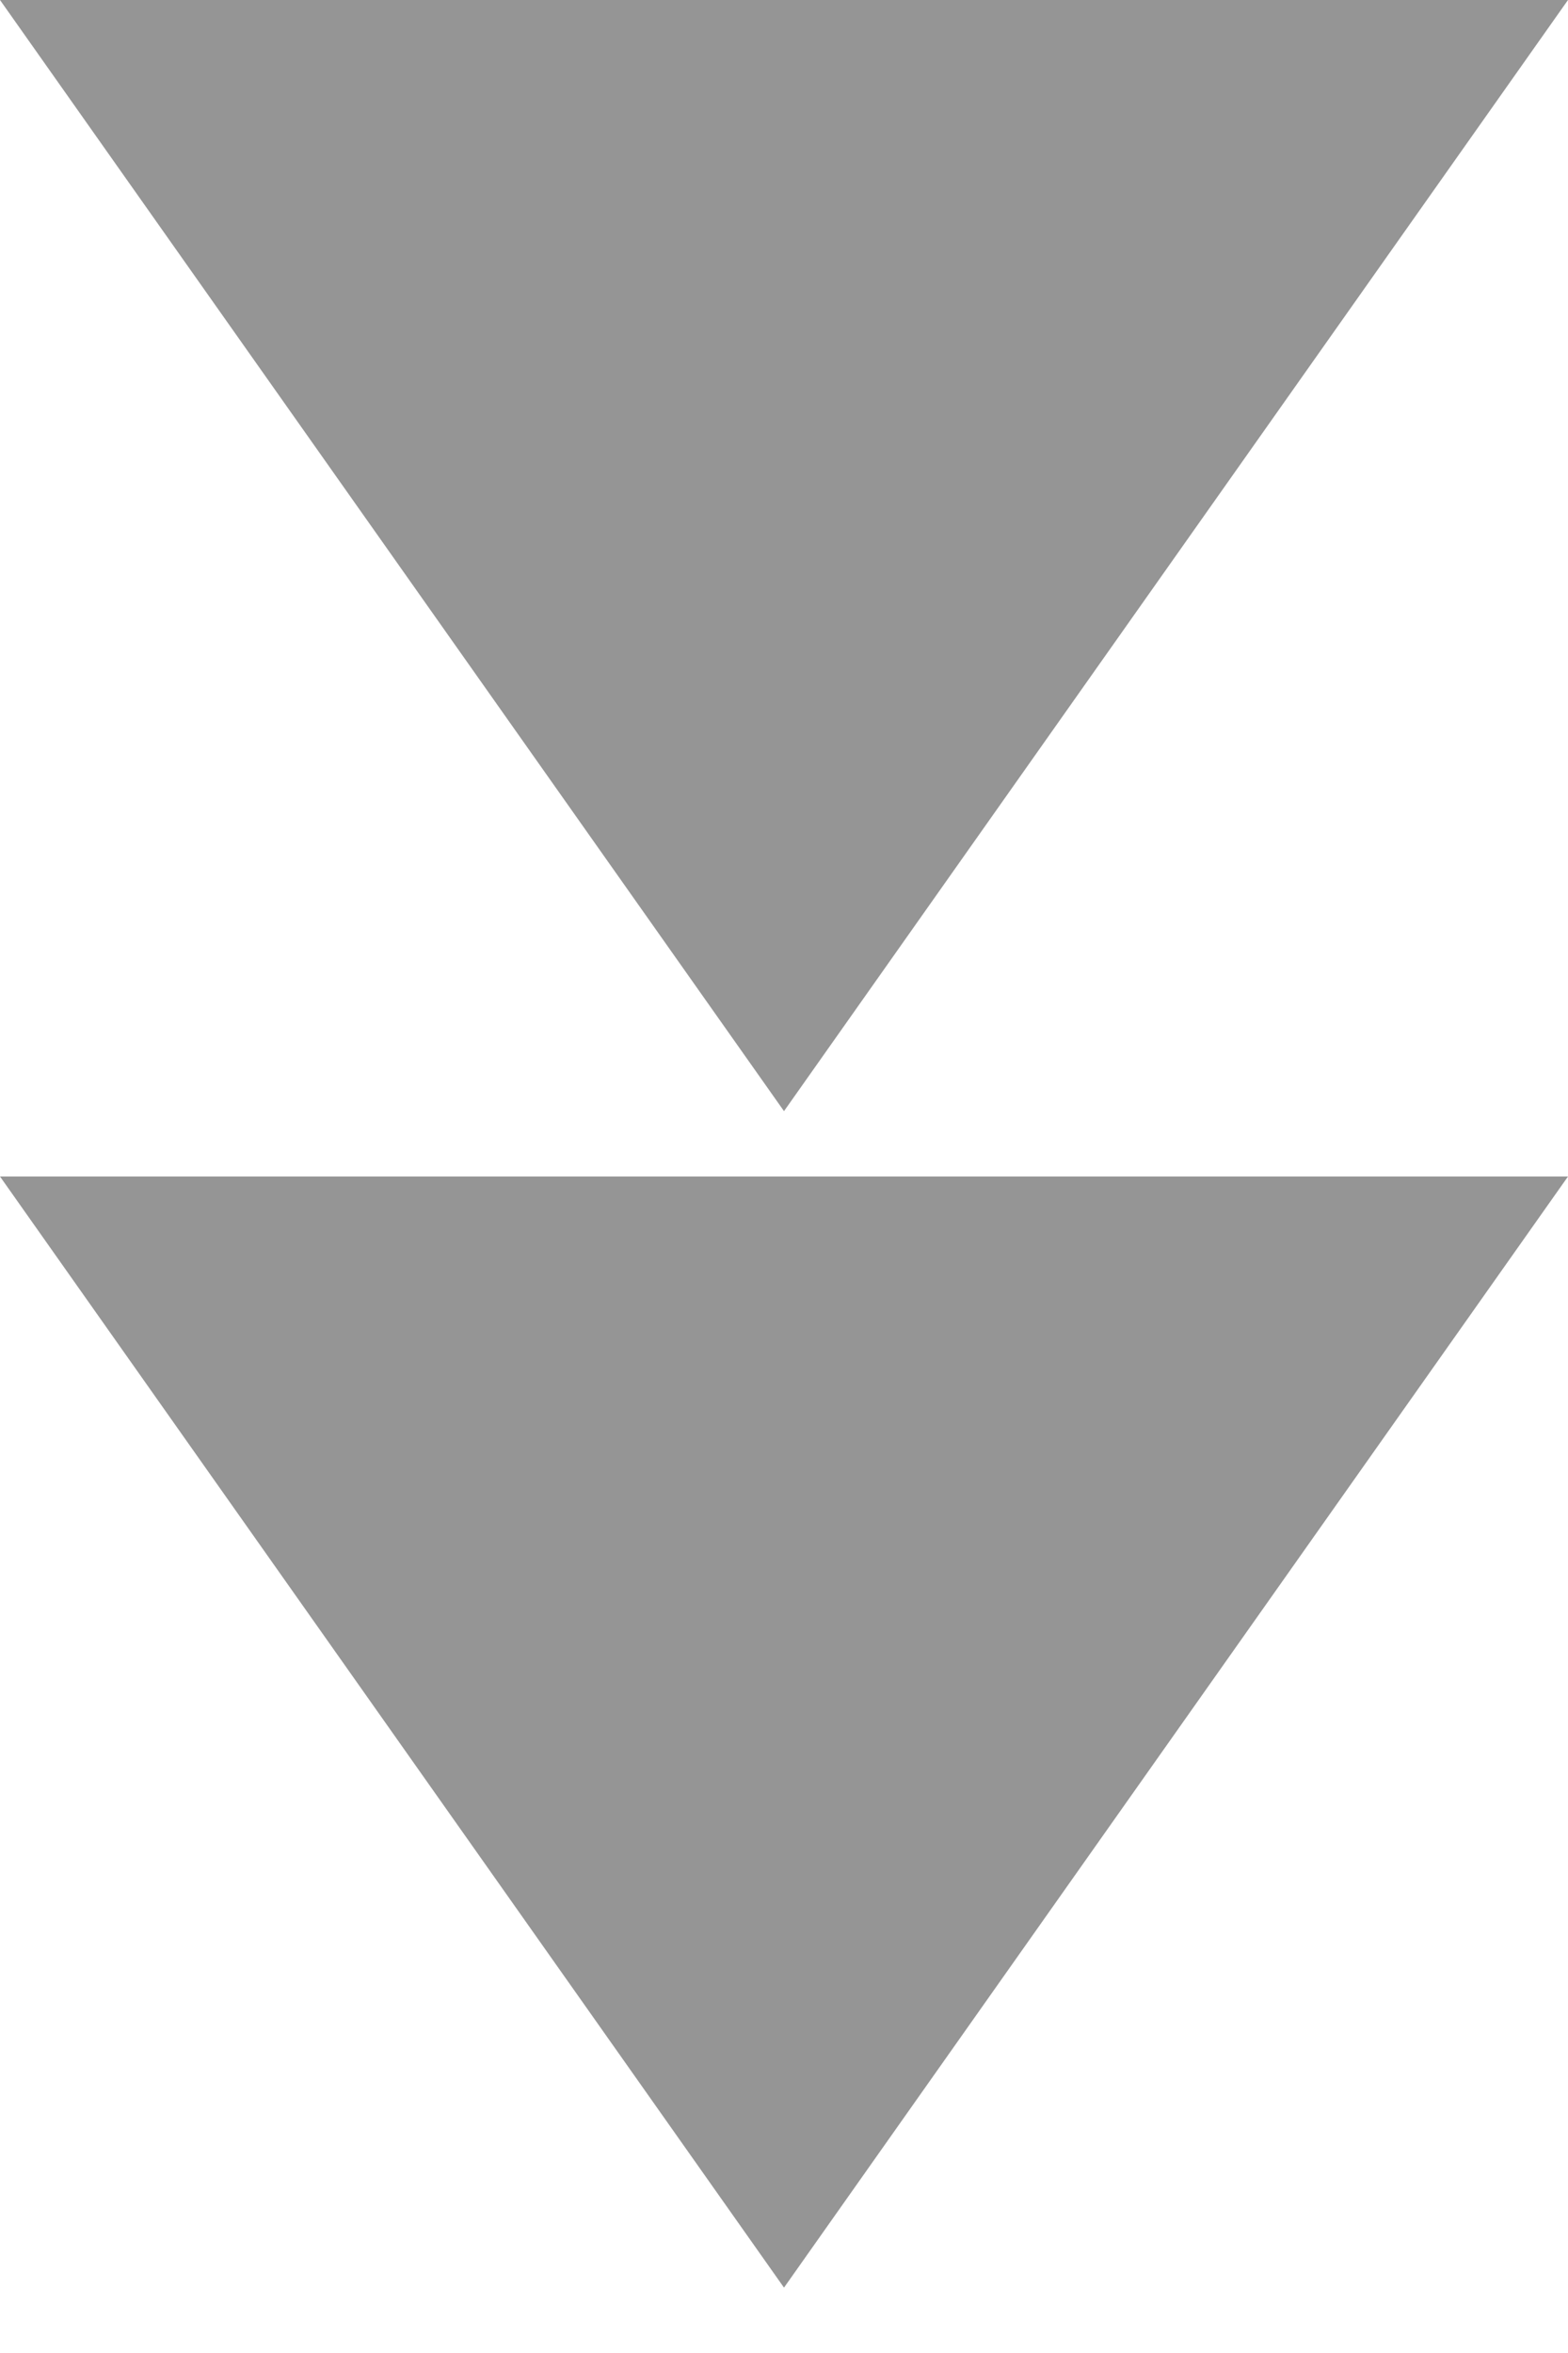 <svg width="12" height="18" viewBox="0 0 12 18" fill="none" xmlns="http://www.w3.org/2000/svg">
<path d="M0 -5.24537e-07L6 8.5L12 0L0 -5.24537e-07ZM12 9L-3.93402e-07 9L6 17.5L12 9Z" fill="#959595"/>
</svg>
